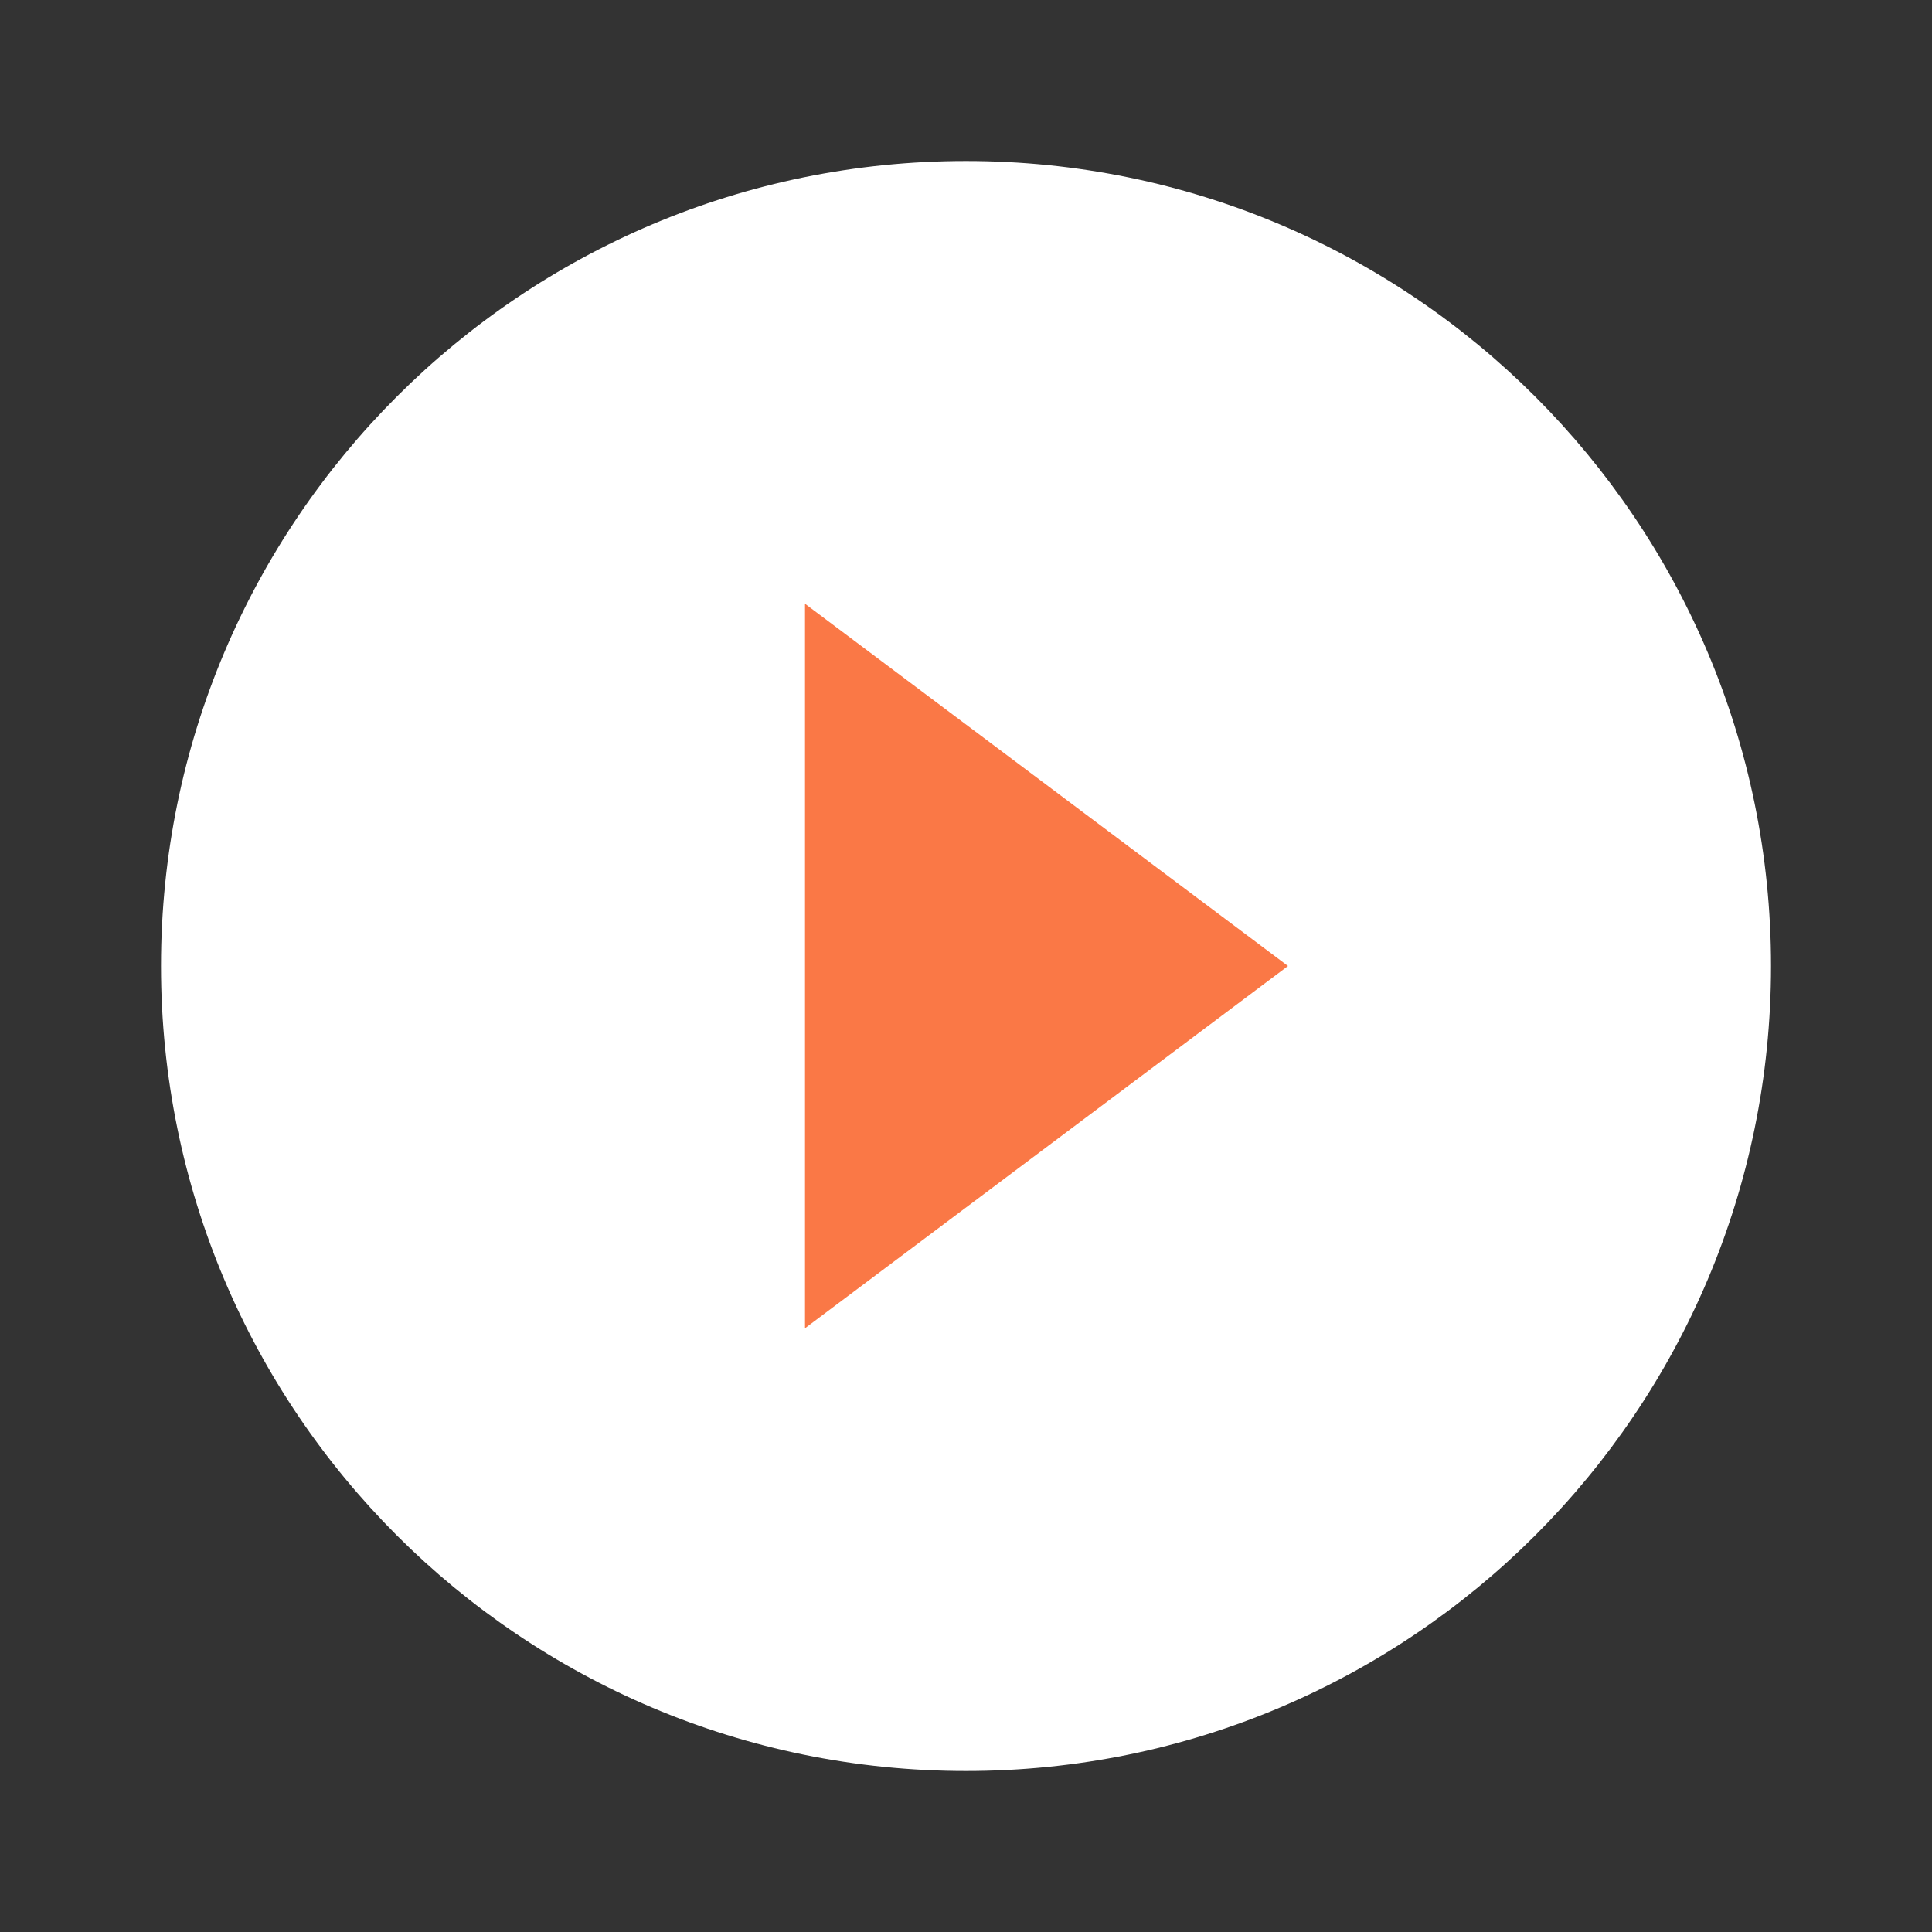 <svg width="98" height="98" viewBox="0 0 98 98" fill="none" xmlns="http://www.w3.org/2000/svg">
<rect x="0" y="0" width="98" height="98" fill="#333333" stroke="none"/>
<rect x="31" y="26" width="40" height="46" fill="#FA7846"/>
<path d="M49 8.167C26.44 8.167 8.167 26.44 8.167 49C8.167 71.561 26.44 89.833 49 89.833C71.561 89.833 89.834 71.561 89.834 49C89.834 26.44 71.561 8.167 49 8.167ZM40.834 67.375V30.625L65.334 49L40.834 67.375Z" fill="white"/>
</svg>
